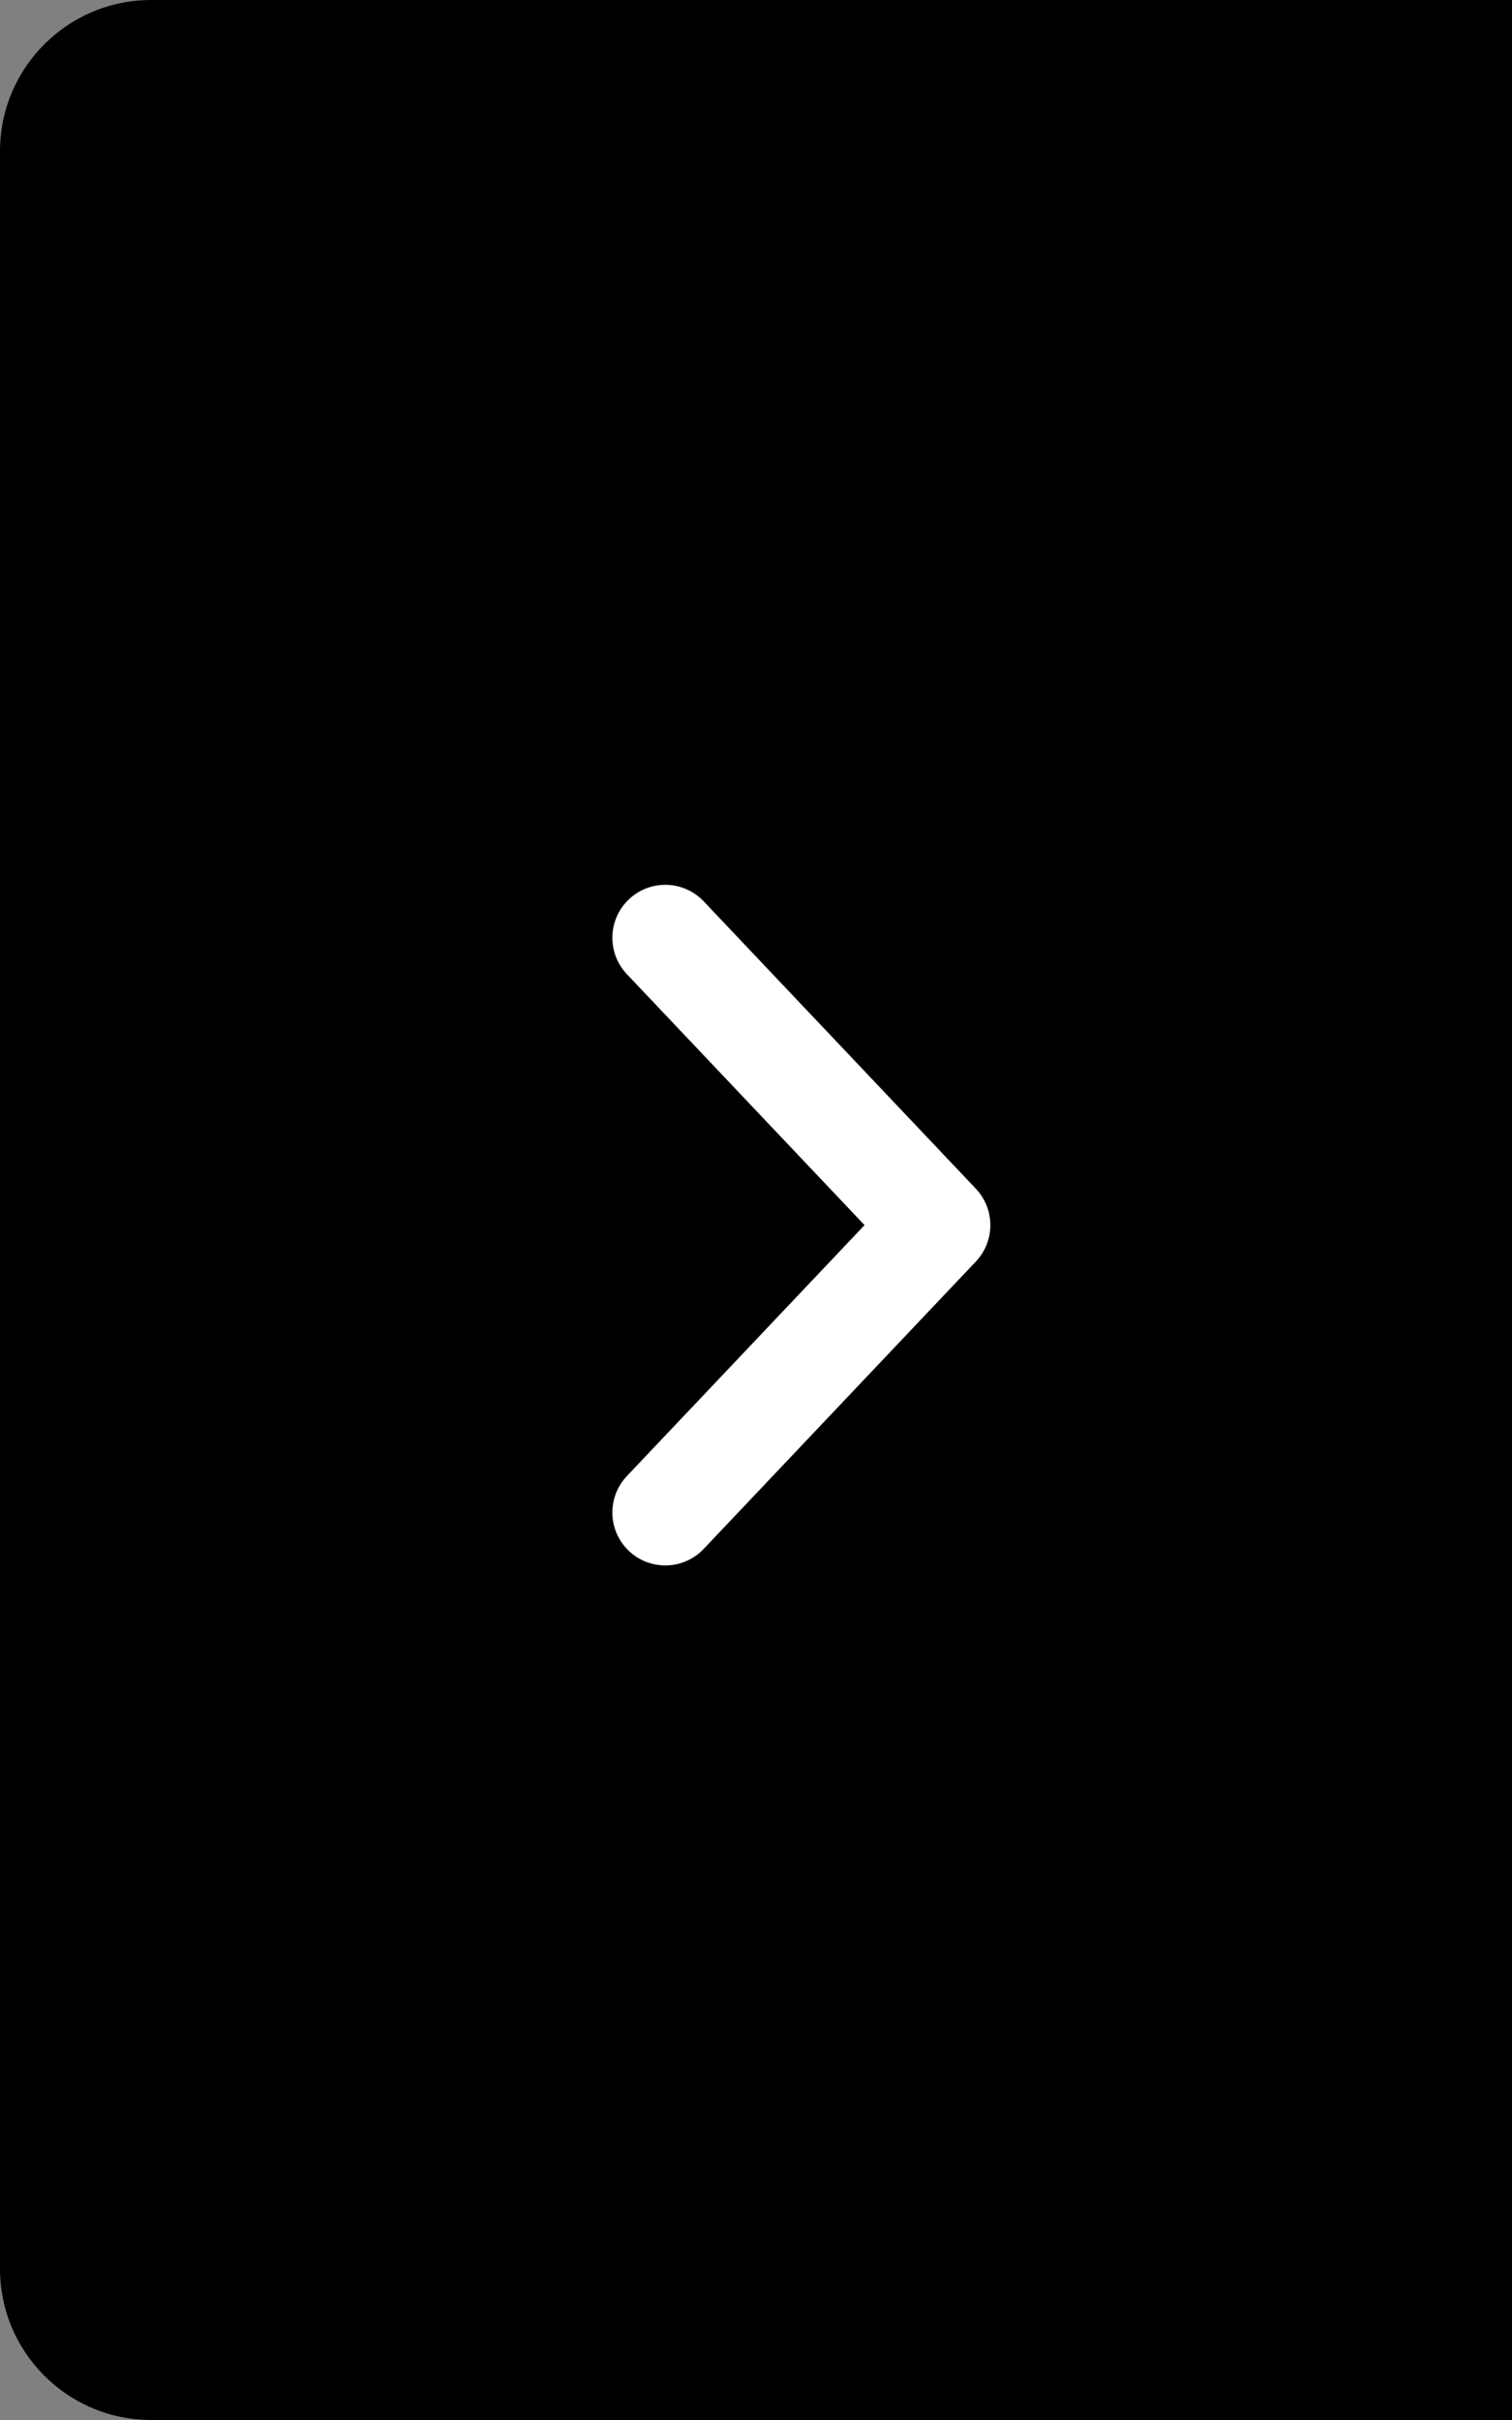 <?xml version="1.0" encoding="UTF-8"?>
<svg width="75px" height="120px" viewBox="0 0 75 120" version="1.1" xmlns="http://www.w3.org/2000/svg" xmlns:xlink="http://www.w3.org/1999/xlink">
    <rect x="0" y="0" width="75" height="120" fill="#808080" stroke="none"/>
    <title>icon-arrow-r</title>
    <g id="Page-1" stroke="none" stroke-width="1" fill="none" fill-rule="evenodd">
        <g id="COC-Kampan-LP-Desktop" transform="translate(-1365, -1831)">
            <g id="icon-arrow-r" transform="translate(1365, 1831)">
                <path d="M7.5,0 L75,0 L75,0 L75,120 L7.5,120 C3.358,120 -1.26909153e-15,116.642 0,112.5 L0,7.5 C-5.07265313e-16,3.358 3.358,7.6089797e-16 7.5,0 Z" id="Rectangle" fill="#000000"></path>
                <polyline id="Path-2-Copy" stroke="#FFFFFF" stroke-width="5.25" stroke-linecap="round" stroke-linejoin="round" points="33 46.5 46.5 60.75 33 75"></polyline>
            </g>
        </g>
    </g>
</svg>